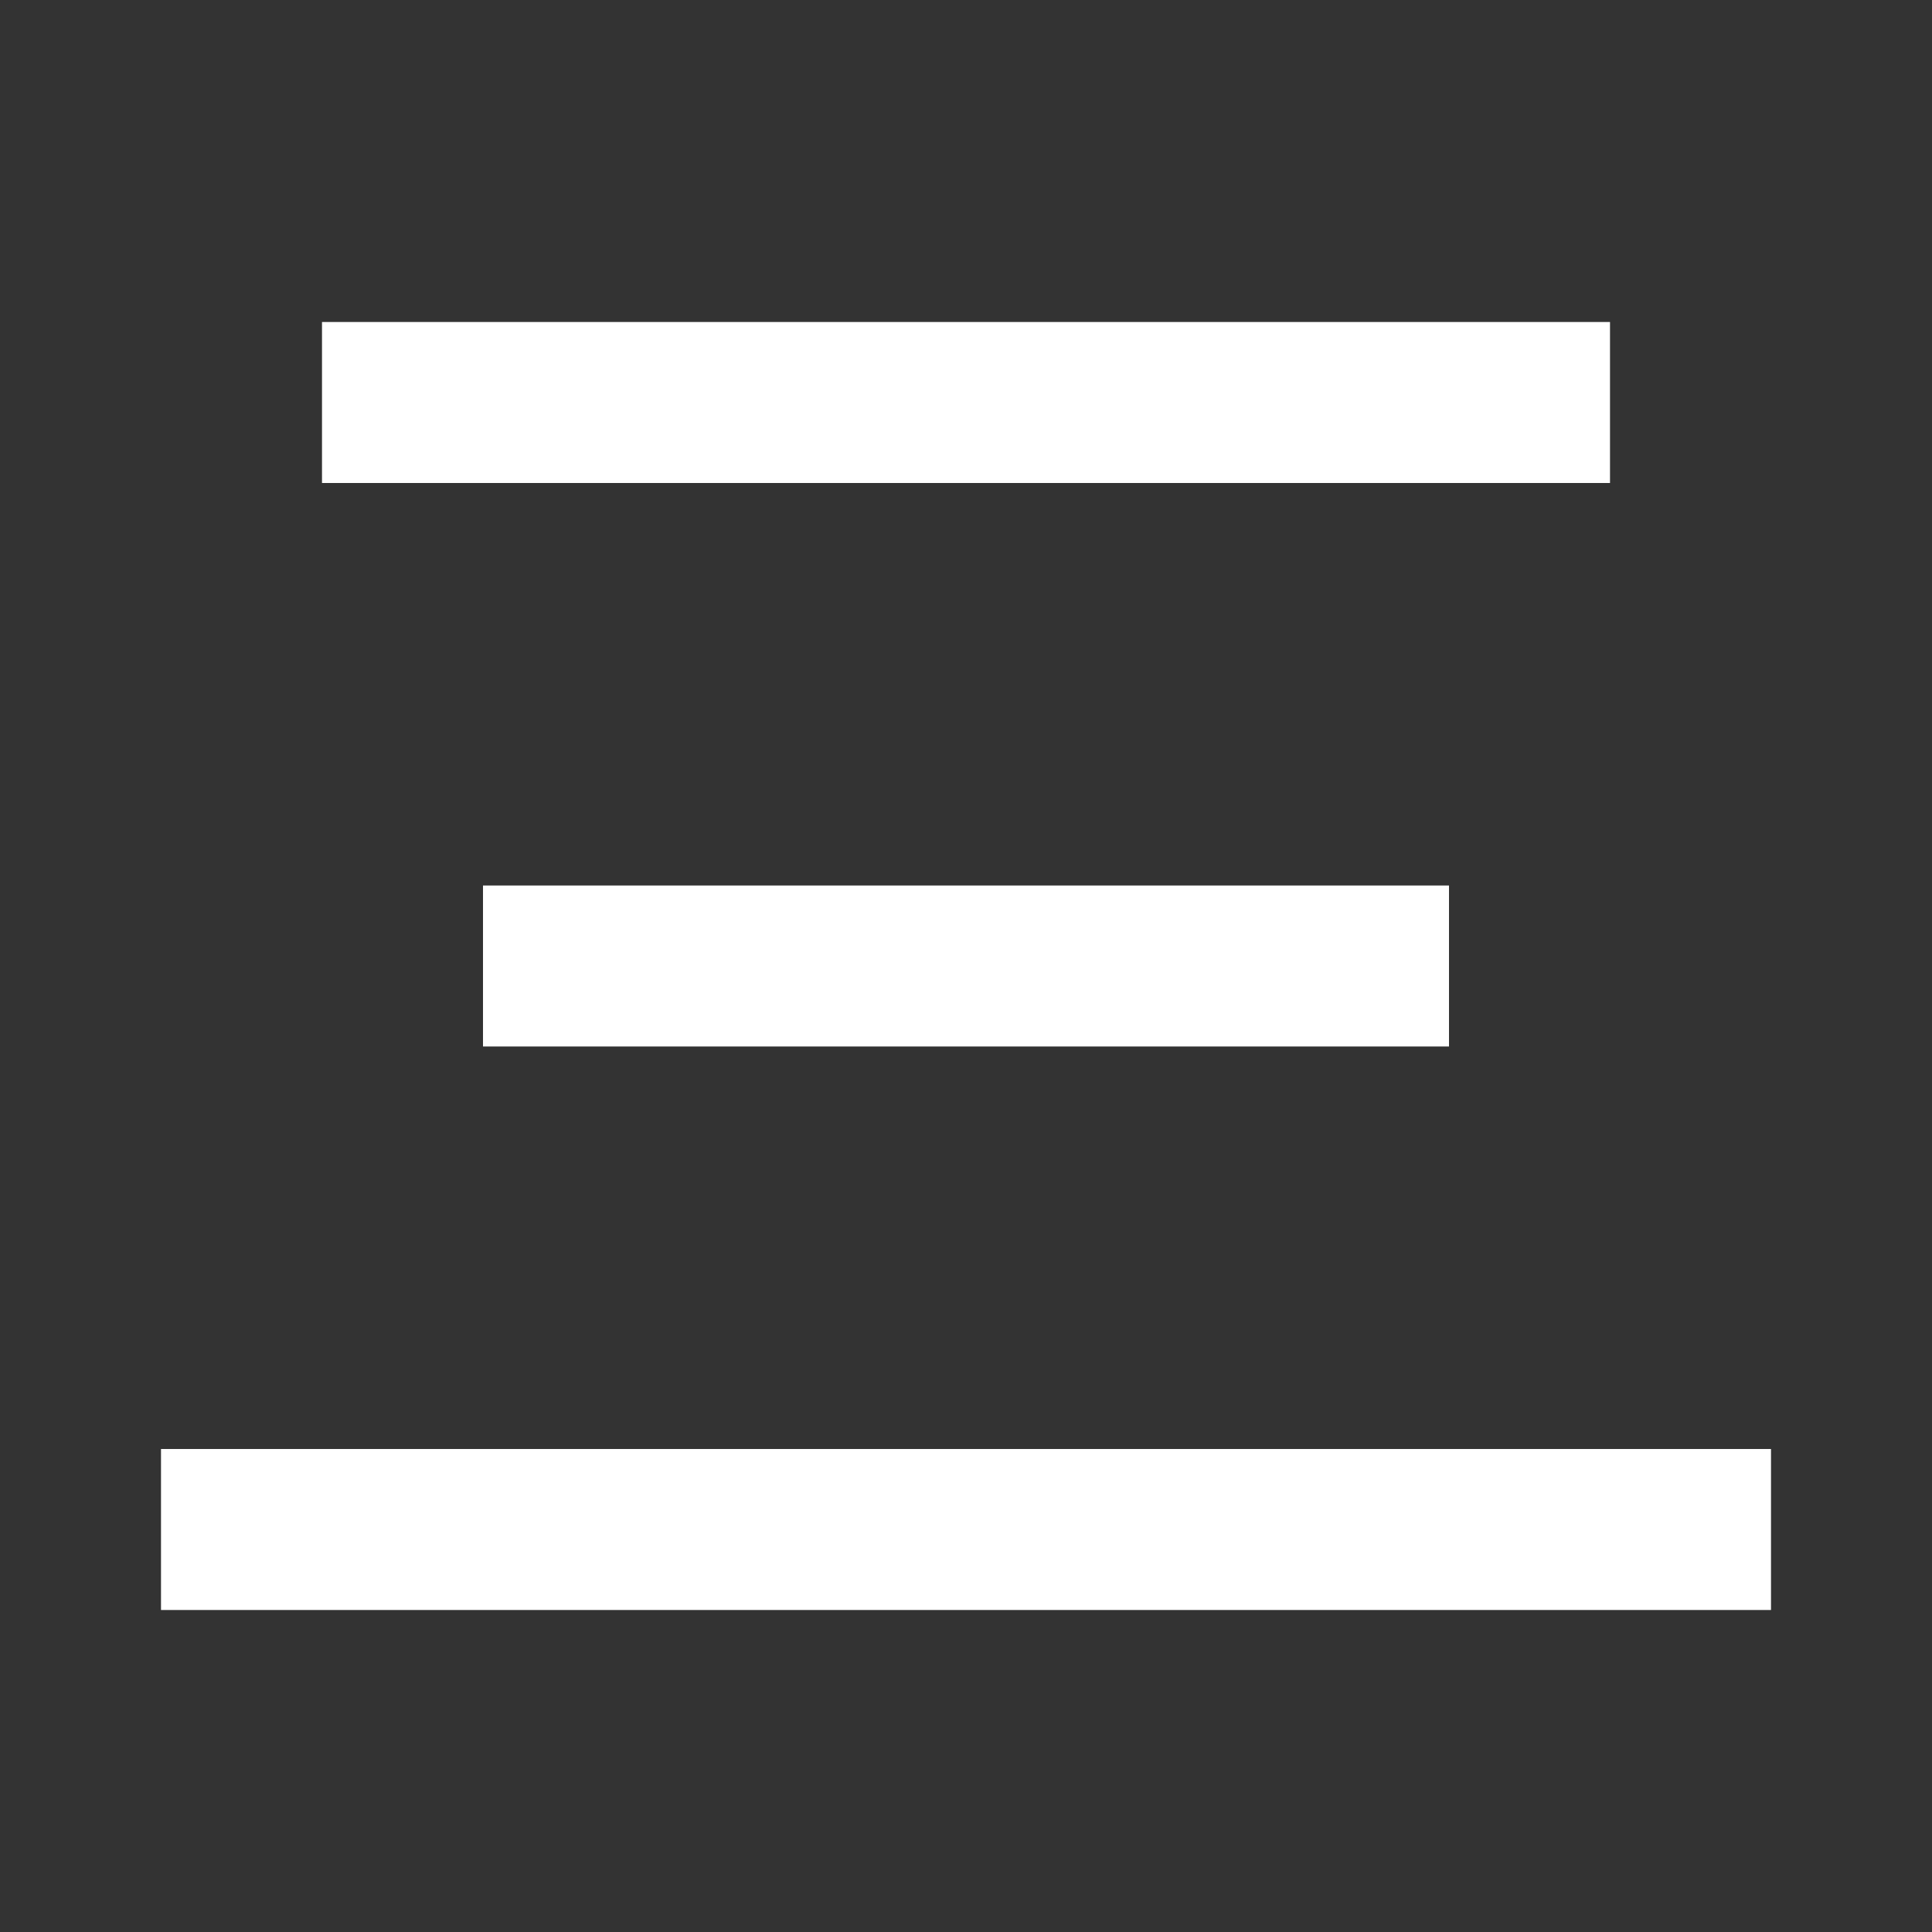 <svg width="12" height="12" viewBox="0 0 12 12" fill="none" xmlns="http://www.w3.org/2000/svg">
<rect x="0" y="0" width="12" height="12" fill="#333333" stroke="none"/>
<rect x="2" y="2" width="8" height="1" fill="white"/>
<rect x="3" y="5.5" width="6" height="1" fill="white"/>
<rect x="1" y="9" width="10" height="1" fill="white"/>
</svg>